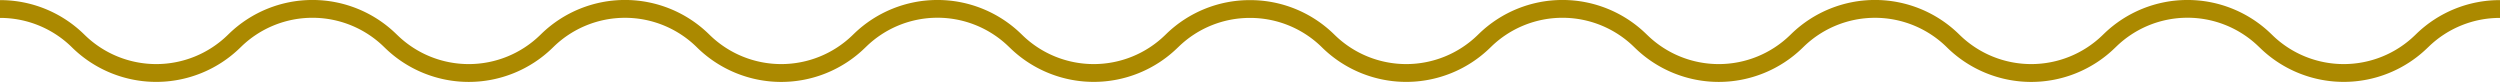 <svg xmlns="http://www.w3.org/2000/svg" width="234.764" height="7.692" viewBox="0 0 234.764 7.692">
  <g id="onda-quienes-somos" transform="translate(-901 -2715)">
    <path id="Trazado_1317" data-name="Trazado 1317" d="M569.548,251.537a11.282,11.282,0,0,1-7.842-3.173l-.146-.143a9.61,9.61,0,0,0-13.368,0l-.146.141a11.276,11.276,0,0,1-15.684,0l-.148-.143a9.607,9.607,0,0,0-13.366,0l-.146.141a11.28,11.28,0,0,1-15.687,0l-.146-.143a9.6,9.6,0,0,0-6.683-2.691v-1.671a11.255,11.255,0,0,1,7.842,3.161l.146.141a9.612,9.612,0,0,0,13.368,0l.146-.141a11.274,11.274,0,0,1,15.684,0l.148.141a9.609,9.609,0,0,0,13.366,0l.146-.141a11.277,11.277,0,0,1,15.687,0l.146.141a9.612,9.612,0,0,0,13.368,0l.146-.141a11.276,11.276,0,0,1,15.684,0l.146.141a9.612,9.612,0,0,0,13.368,0l.146-.141a11.261,11.261,0,0,1,7.845-3.161v1.671a9.6,9.6,0,0,0-6.686,2.694l-.146.138a11.274,11.274,0,0,1-15.684,0l-.148-.141a9.6,9.6,0,0,0-13.366,0l-.148.141A11.273,11.273,0,0,1,569.548,251.537Z" transform="translate(404.814 2471.156)" fill="#ab8900"/>
    <path id="Trazado_1318" data-name="Trazado 1318" d="M569.548,251.537a11.282,11.282,0,0,1-7.842-3.173l-.146-.143a9.61,9.61,0,0,0-13.368,0l-.146.141a11.276,11.276,0,0,1-15.684,0l-.148-.143a9.607,9.607,0,0,0-13.366,0l-.146.141a11.28,11.28,0,0,1-15.687,0l-.146-.143a9.6,9.6,0,0,0-6.683-2.691v-1.671a11.255,11.255,0,0,1,7.842,3.161l.146.141a9.612,9.612,0,0,0,13.368,0l.146-.141a11.274,11.274,0,0,1,15.684,0l.148.141a9.609,9.609,0,0,0,13.366,0l.146-.141a11.277,11.277,0,0,1,15.687,0l.146.141a9.612,9.612,0,0,0,13.368,0l.146-.141a11.276,11.276,0,0,1,15.684,0l.146.141a9.612,9.612,0,0,0,13.368,0l.146-.141a11.261,11.261,0,0,1,7.845-3.161v1.671a9.6,9.6,0,0,0-6.686,2.694l-.146.138a11.274,11.274,0,0,1-15.684,0l-.148-.141a9.6,9.6,0,0,0-13.366,0l-.148.141A11.273,11.273,0,0,1,569.548,251.537Z" transform="translate(522.196 2471.156)" fill="#ab8900"/>
  </g>
</svg>
